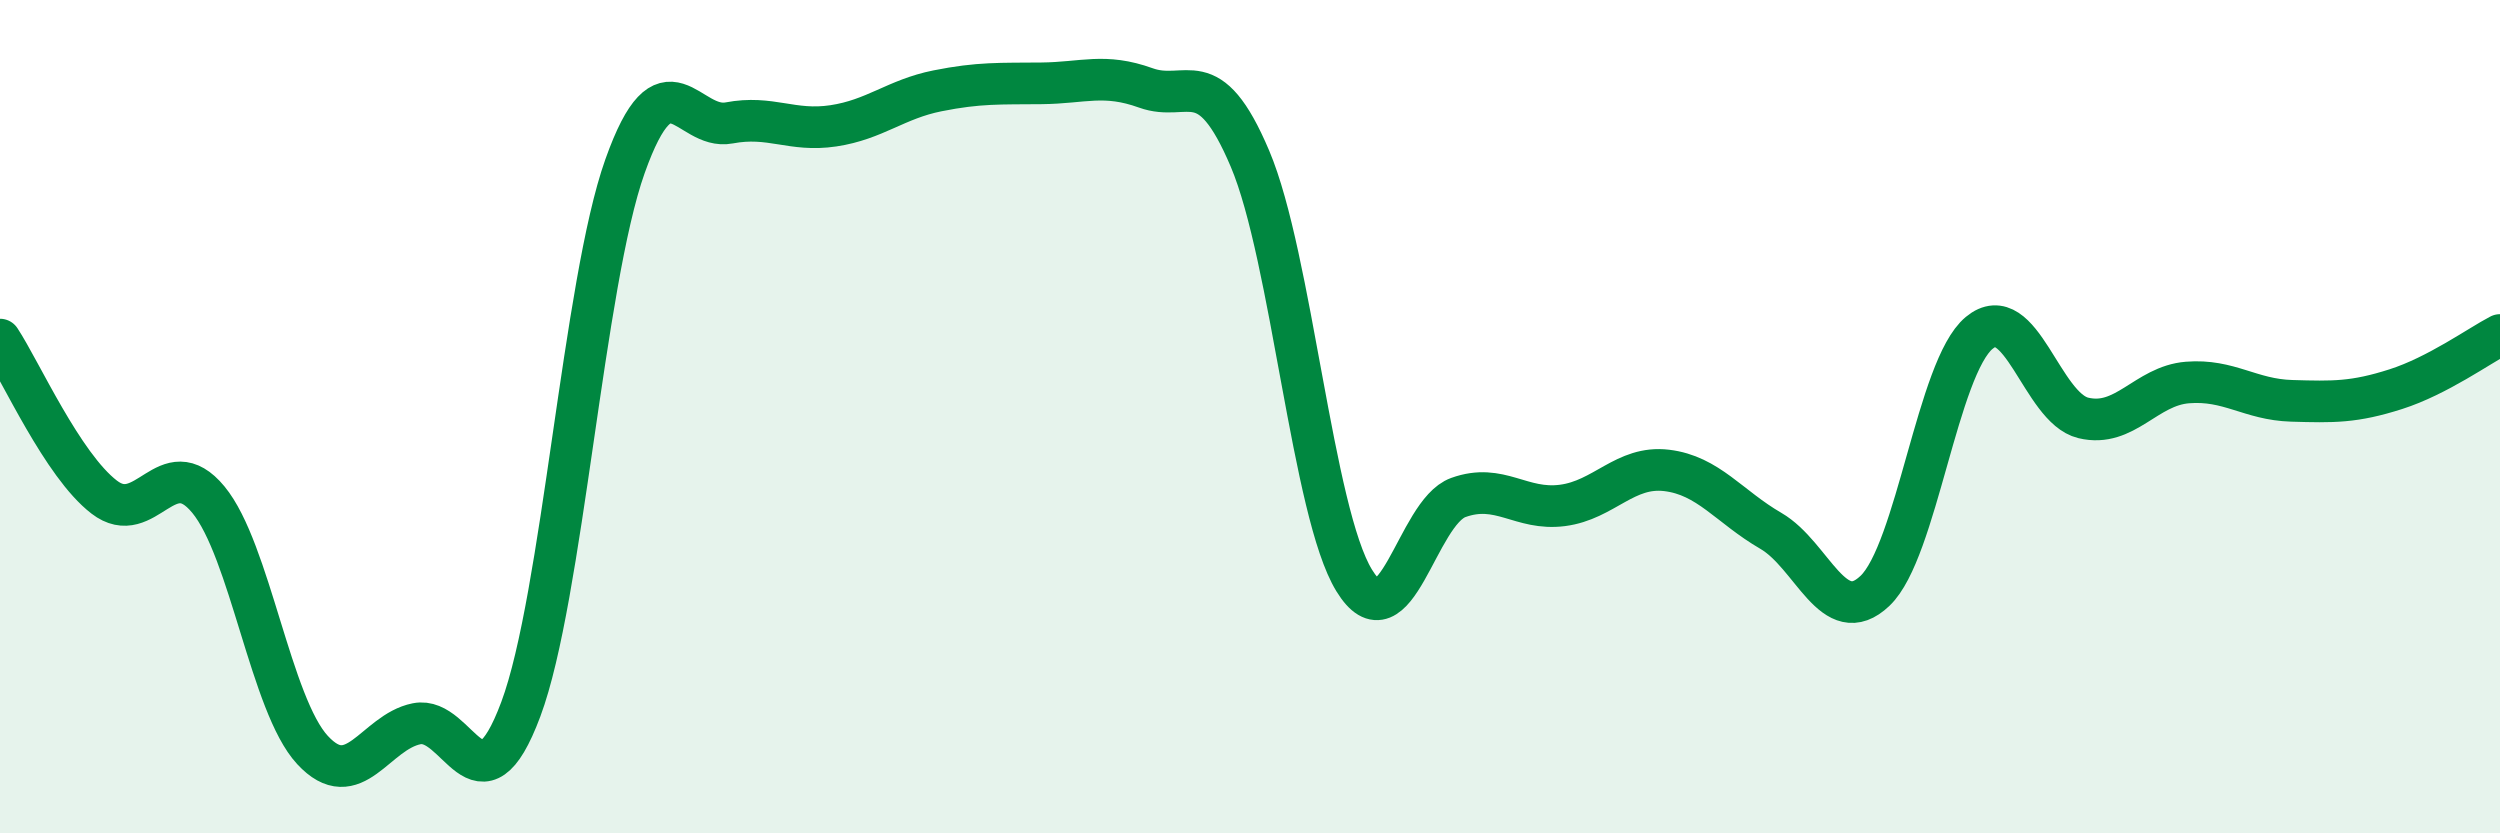 
    <svg width="60" height="20" viewBox="0 0 60 20" xmlns="http://www.w3.org/2000/svg">
      <path
        d="M 0,8.15 C 0.5,8.91 1.5,11.16 2.5,11.93 C 3.5,12.7 4,10.78 5,11.99 C 6,13.2 6.5,16.92 7.5,18 C 8.5,19.08 9,17.57 10,17.37 C 11,17.17 11.5,19.7 12.5,17.02 C 13.5,14.34 14,6.8 15,3.99 C 16,1.18 16.5,3.14 17.5,2.95 C 18.5,2.76 19,3.17 20,3.02 C 21,2.87 21.5,2.38 22.5,2.18 C 23.5,1.98 24,2.01 25,2 C 26,1.99 26.5,1.75 27.5,2.11 C 28.5,2.47 29,1.45 30,3.81 C 31,6.17 31.5,12.3 32.5,13.93 C 33.5,15.56 34,12.3 35,11.94 C 36,11.58 36.5,12.26 37.5,12.13 C 38.5,12 39,11.17 40,11.29 C 41,11.41 41.5,12.16 42.5,12.74 C 43.5,13.32 44,15.13 45,14.18 C 46,13.23 46.5,8.82 47.5,7.99 C 48.5,7.16 49,9.79 50,10.03 C 51,10.27 51.5,9.26 52.5,9.18 C 53.5,9.1 54,9.59 55,9.62 C 56,9.65 56.5,9.66 57.5,9.34 C 58.5,9.02 59.5,8.3 60,8.04L60 20L0 20Z"
        fill="#008740"
        opacity="0.1"
        stroke-linecap="round"
        stroke-linejoin="round"
      />
      <path
        d="M 0,8.15 C 0.5,8.91 1.5,11.16 2.5,11.93 C 3.5,12.7 4,10.78 5,11.99 C 6,13.2 6.5,16.92 7.5,18 C 8.5,19.08 9,17.57 10,17.37 C 11,17.17 11.5,19.7 12.5,17.02 C 13.5,14.34 14,6.8 15,3.99 C 16,1.18 16.5,3.14 17.5,2.95 C 18.5,2.76 19,3.17 20,3.02 C 21,2.87 21.5,2.38 22.5,2.18 C 23.5,1.98 24,2.01 25,2 C 26,1.99 26.5,1.75 27.5,2.11 C 28.5,2.47 29,1.45 30,3.81 C 31,6.17 31.5,12.3 32.5,13.93 C 33.5,15.56 34,12.3 35,11.94 C 36,11.58 36.5,12.26 37.5,12.13 C 38.5,12 39,11.17 40,11.29 C 41,11.41 41.5,12.16 42.5,12.74 C 43.5,13.32 44,15.13 45,14.18 C 46,13.23 46.5,8.82 47.5,7.99 C 48.5,7.16 49,9.79 50,10.03 C 51,10.27 51.5,9.26 52.5,9.18 C 53.5,9.1 54,9.59 55,9.62 C 56,9.65 56.5,9.66 57.5,9.34 C 58.5,9.02 59.5,8.3 60,8.04"
        stroke="#008740"
        stroke-width="1"
        fill="none"
        stroke-linecap="round"
        stroke-linejoin="round"
      />
    </svg>
  
